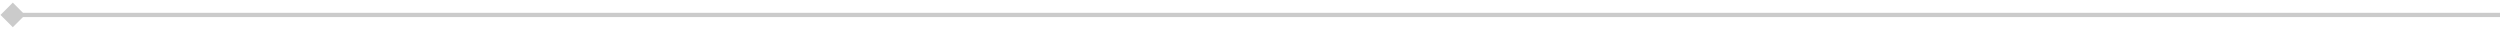 <?xml version="1.0" encoding="UTF-8"?> <svg xmlns="http://www.w3.org/2000/svg" width="586" height="7" viewBox="0 0 586 7" fill="none"> <path opacity="0.4" d="M0.113 3.5L3 6.387L5.887 3.5L3 0.613L0.113 3.5ZM3 4L586 4L586 3L3 3L3 4Z" fill="#7E7E7E"></path> </svg> 